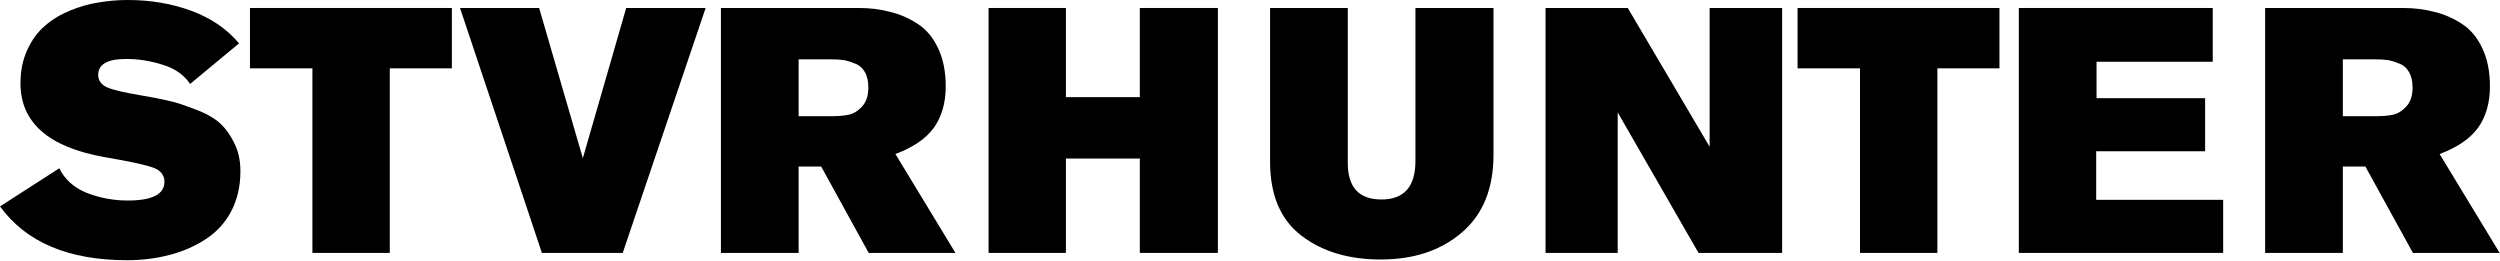 <svg width="1841" height="192" viewBox="0 0 1841 192" fill="none" xmlns="http://www.w3.org/2000/svg">
<path d="M176.022 31.934L140 61.825C135.572 55.182 128.929 50.499 120.073 47.774C111.216 44.878 102.105 43.431 92.737 43.431C79.112 43.431 72.299 47.348 72.299 55.182C72.299 59.27 74.513 62.336 78.942 64.379C83.37 66.253 91.715 68.212 103.978 70.255C112.153 71.618 118.71 72.895 123.65 74.088C128.589 75.109 134.805 77.068 142.299 79.963C149.963 82.689 156.01 85.839 160.438 89.416C164.866 92.993 168.698 97.932 171.934 104.234C175.341 110.535 177.044 117.774 177.044 125.949C177.044 137.19 174.744 147.153 170.146 155.839C165.547 164.355 159.246 171.168 151.241 176.277C143.406 181.387 134.55 185.219 124.671 187.774C114.963 190.328 104.574 191.606 93.504 191.606C50.414 191.606 19.246 178.406 0 152.007L43.686 123.905C47.603 132.08 54.331 138.126 63.869 142.044C73.577 145.791 83.625 147.664 94.014 147.664C112.068 147.664 121.095 143.066 121.095 133.869C121.095 128.929 118.285 125.438 112.664 123.394C107.044 121.35 95.207 118.796 77.153 115.73C35.766 108.406 15.073 90.268 15.073 61.314C15.073 52.117 16.776 43.856 20.183 36.533C23.589 29.209 27.932 23.333 33.212 18.905C38.492 14.307 44.708 10.56 51.861 7.664C59.015 4.769 65.998 2.81 72.81 1.788C79.793 0.596 86.861 0 94.014 0C110.876 0 126.46 2.64 140.766 7.92C155.243 13.2 166.995 21.204 176.022 31.934Z" fill="black"/>
<path d="M332.759 50.328H287.029V186.241H230.059V50.328H184.073V5.876H332.759V50.328Z" fill="black"/>
<path d="M519.637 5.876L458.578 186.241H399.053L338.761 5.876H397.009L429.199 116.496L461.133 5.876H519.637Z" fill="black"/>
<path d="M530.88 5.876H632.303C640.478 5.876 648.142 6.813 655.296 8.686C662.449 10.389 669.176 13.285 675.478 17.372C681.95 21.46 687.06 27.506 690.807 35.511C694.553 43.346 696.427 52.713 696.427 63.613C696.427 75.706 693.532 85.839 687.741 94.014C681.95 102.019 672.498 108.491 659.383 113.431L703.58 186.241H639.712L604.712 122.628H588.106V186.241H530.88V5.876ZM588.106 85.584H611.865C616.974 85.584 621.232 85.243 624.639 84.562C628.215 83.881 631.536 81.922 634.602 78.686C637.838 75.28 639.456 70.596 639.456 64.635C639.456 59.866 638.605 56.034 636.901 53.139C635.198 50.073 632.729 47.944 629.493 46.752C626.257 45.389 623.361 44.538 620.807 44.197C618.252 43.856 615.101 43.686 611.354 43.686H588.106V85.584Z" fill="black"/>
<path d="M896.843 186.241H839.361V116.752H784.945V186.241H727.974V5.876H784.945V71.533H839.361V5.876H896.843V186.241Z" fill="black"/>
<path d="M935.285 5.876H992.512V120.073C992.512 137.956 1000.77 146.898 1017.29 146.898C1033.98 146.898 1042.33 137.445 1042.33 118.54V5.876H1099.81V113.942C1099.81 138.808 1092.06 157.883 1076.56 171.168C1061.06 184.452 1041.14 191.095 1016.78 191.095C993.108 191.095 973.607 185.219 958.278 173.467C942.95 161.715 935.285 143.577 935.285 119.051V5.876Z" fill="black"/>
<path d="M1312.36 186.241H1250.79L1191.27 82.774V186.241H1138.13V5.876H1198.68L1258.97 108.066V5.876H1312.36V186.241Z" fill="black"/>
<path d="M1472.41 50.328H1426.68V186.241H1369.71V50.328H1323.73V5.876H1472.41V50.328Z" fill="black"/>
<path d="M1637.14 186.241H1486.66V5.876H1629.47V45.474H1543.89V72.299H1623.85V111.387H1543.63V147.153H1637.14V186.241Z" fill="black"/>
<path d="M1668.04 5.876H1769.46C1777.64 5.876 1785.3 6.813 1792.46 8.686C1799.61 10.389 1806.34 13.285 1812.64 17.372C1819.11 21.46 1824.22 27.506 1827.97 35.511C1831.71 43.346 1833.59 52.713 1833.59 63.613C1833.59 75.706 1830.69 85.839 1824.9 94.014C1819.11 102.019 1809.66 108.491 1796.54 113.431L1840.74 186.241H1776.87L1741.87 122.628H1725.27V186.241H1668.04V5.876ZM1725.27 85.584H1749.02C1754.13 85.584 1758.39 85.243 1761.8 84.562C1765.38 83.881 1768.7 81.922 1771.76 78.686C1775 75.28 1776.62 70.596 1776.62 64.635C1776.62 59.866 1775.76 56.034 1774.06 53.139C1772.36 50.073 1769.89 47.944 1766.65 46.752C1763.42 45.389 1760.52 44.538 1757.97 44.197C1755.41 43.856 1752.26 43.686 1748.51 43.686H1725.27V85.584Z" fill="black"/>
</svg>
